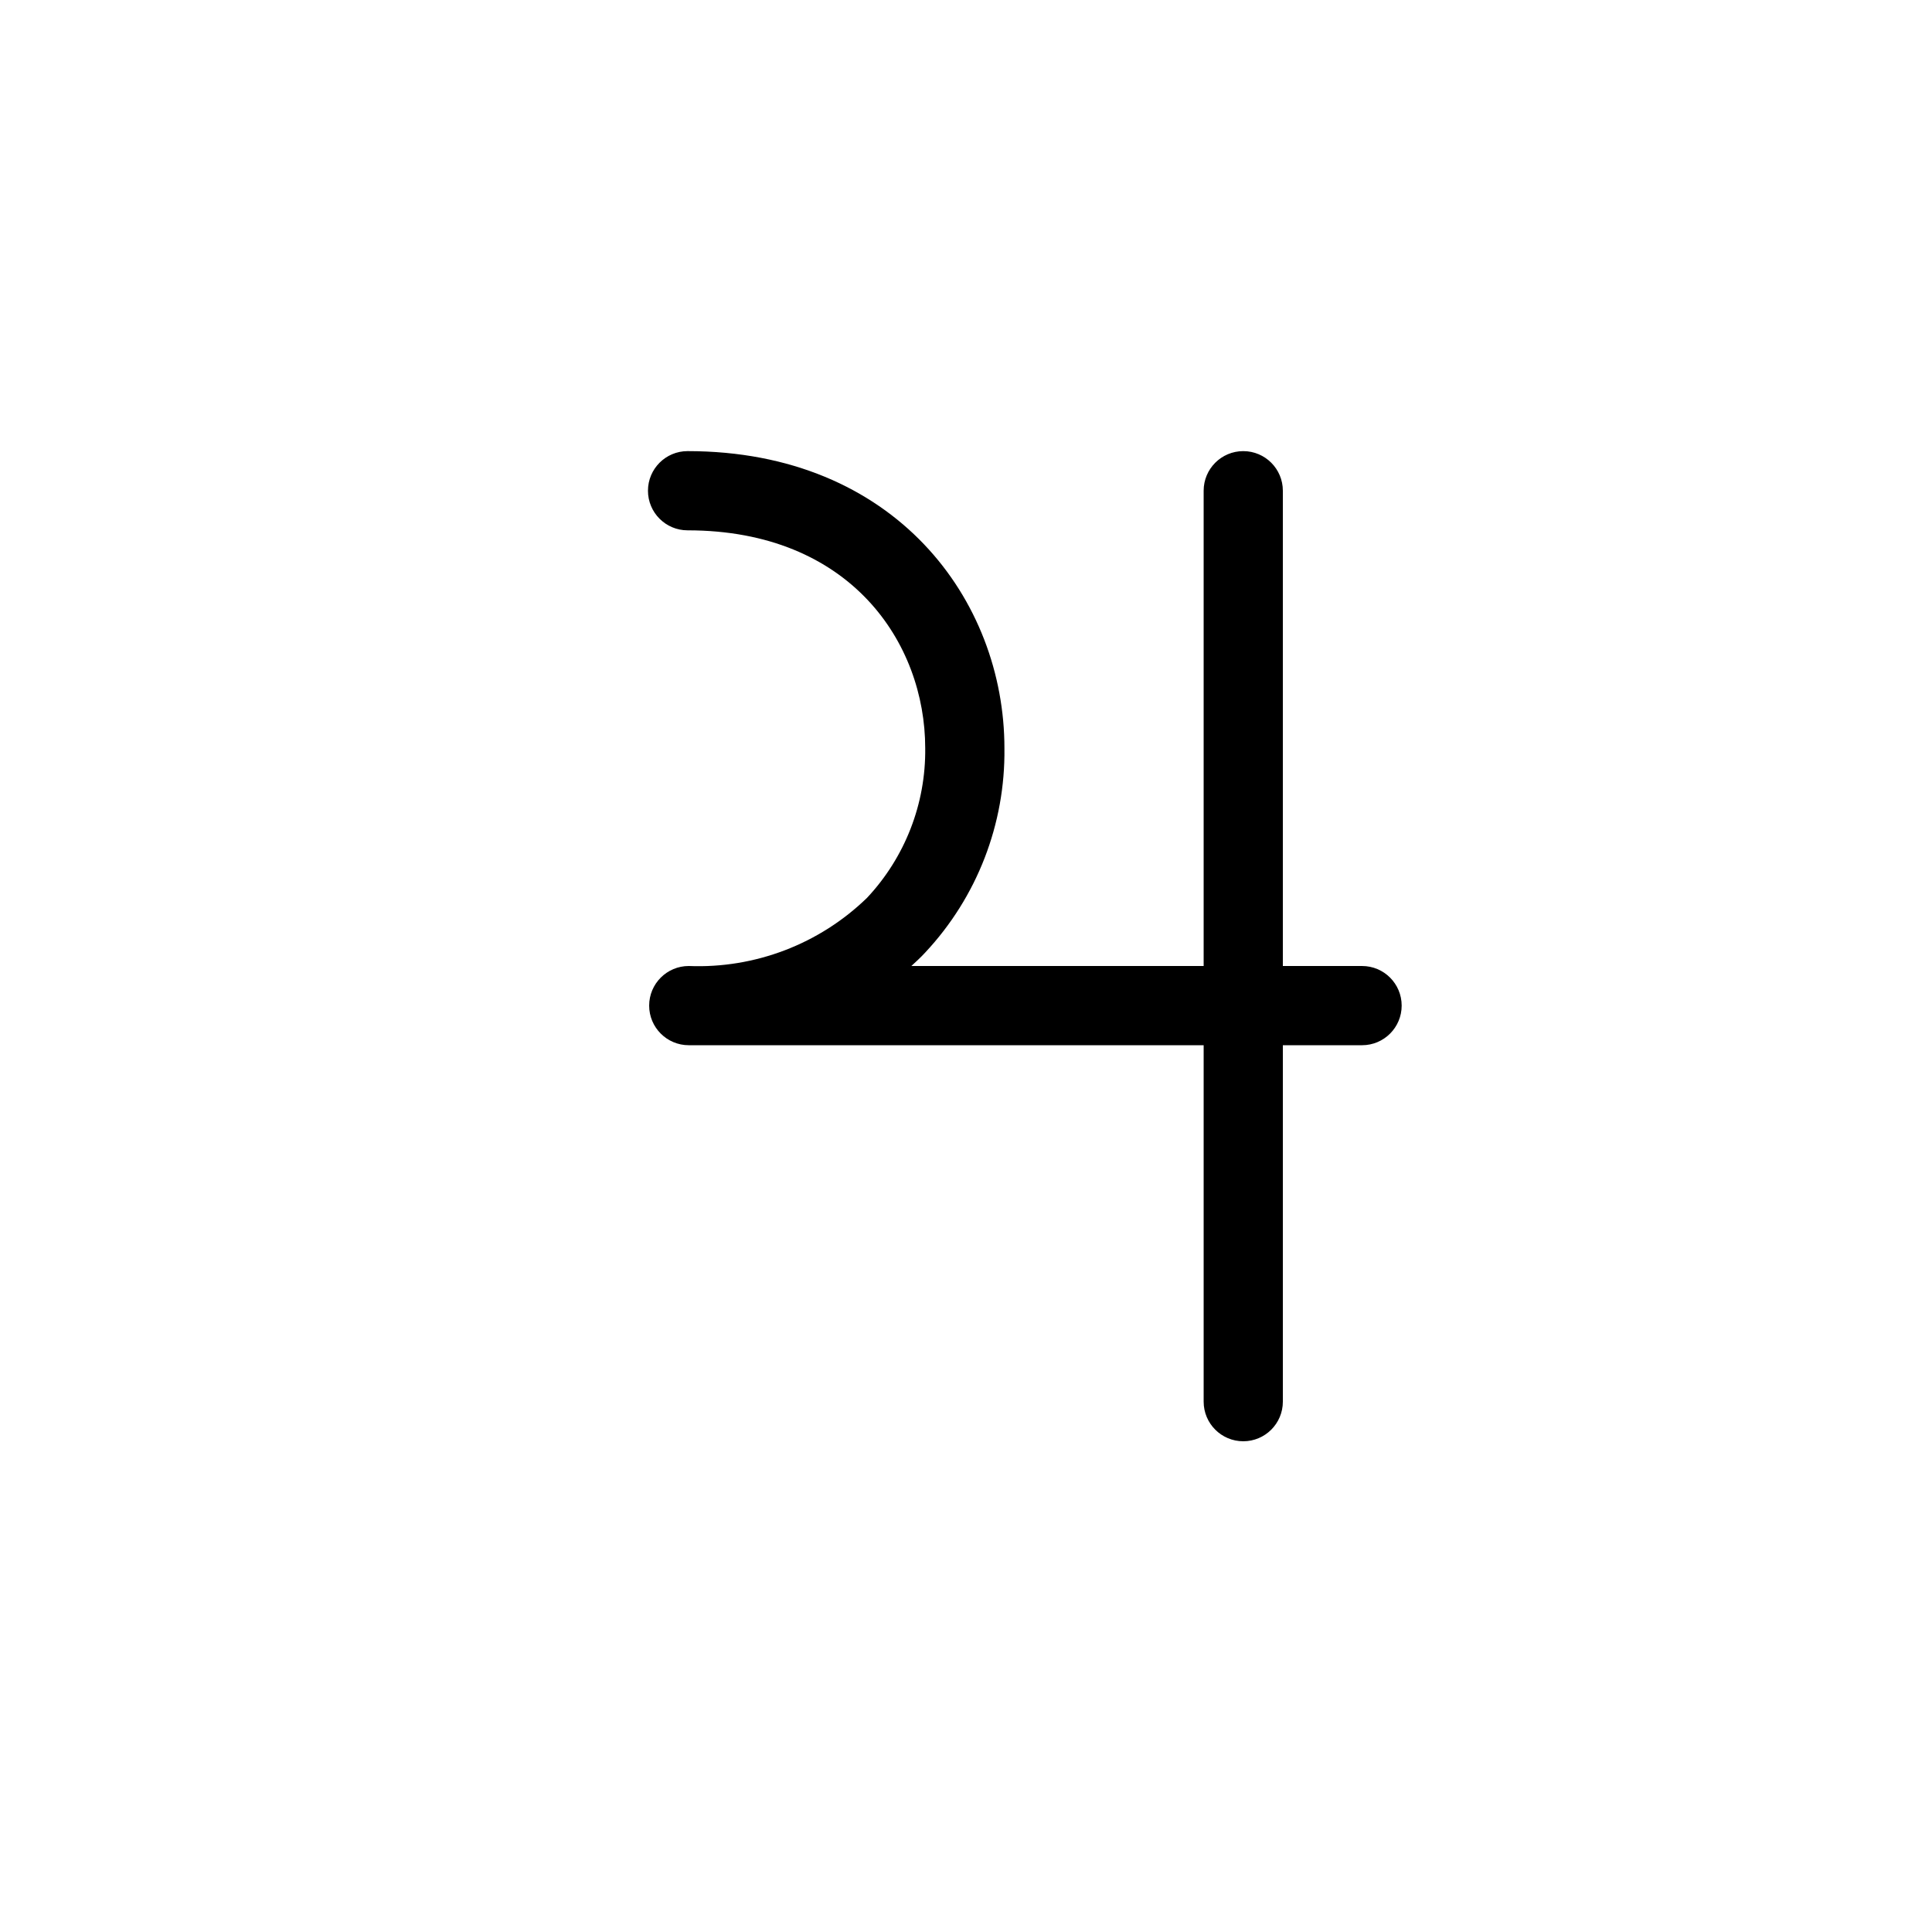 <?xml version="1.0" encoding="UTF-8"?>
<!-- Uploaded to: ICON Repo, www.svgrepo.com, Generator: ICON Repo Mixer Tools -->
<svg fill="#000000" width="800px" height="800px" version="1.1" viewBox="144 144 512 512" xmlns="http://www.w3.org/2000/svg">
 <path d="m504.96 400h-20.992v-125.95c0-5.797-4.699-10.496-10.492-10.496-5.797 0-10.496 4.699-10.496 10.496v125.95h-77.461c1.258-1.156 2.519-2.309 3.672-3.57 13.73-14.664 21.25-34.074 20.992-54.16 0-39.148-28.863-78.719-83.969-78.719-5.797 0-10.496 4.699-10.496 10.496s4.699 10.496 10.496 10.496c43.242 0 62.977 29.914 62.977 57.727 0.176 14.723-5.356 28.941-15.43 39.676-12.605 12.234-29.68 18.758-47.23 18.055-5.797 0-10.496 4.699-10.496 10.496s4.699 10.496 10.496 10.496h136.45v94.465-0.004c0 5.797 4.699 10.496 10.496 10.496 5.793 0 10.492-4.699 10.492-10.496v-94.461h20.992c5.797 0 10.496-4.699 10.496-10.496s-4.699-10.496-10.496-10.496z"/>
</svg>